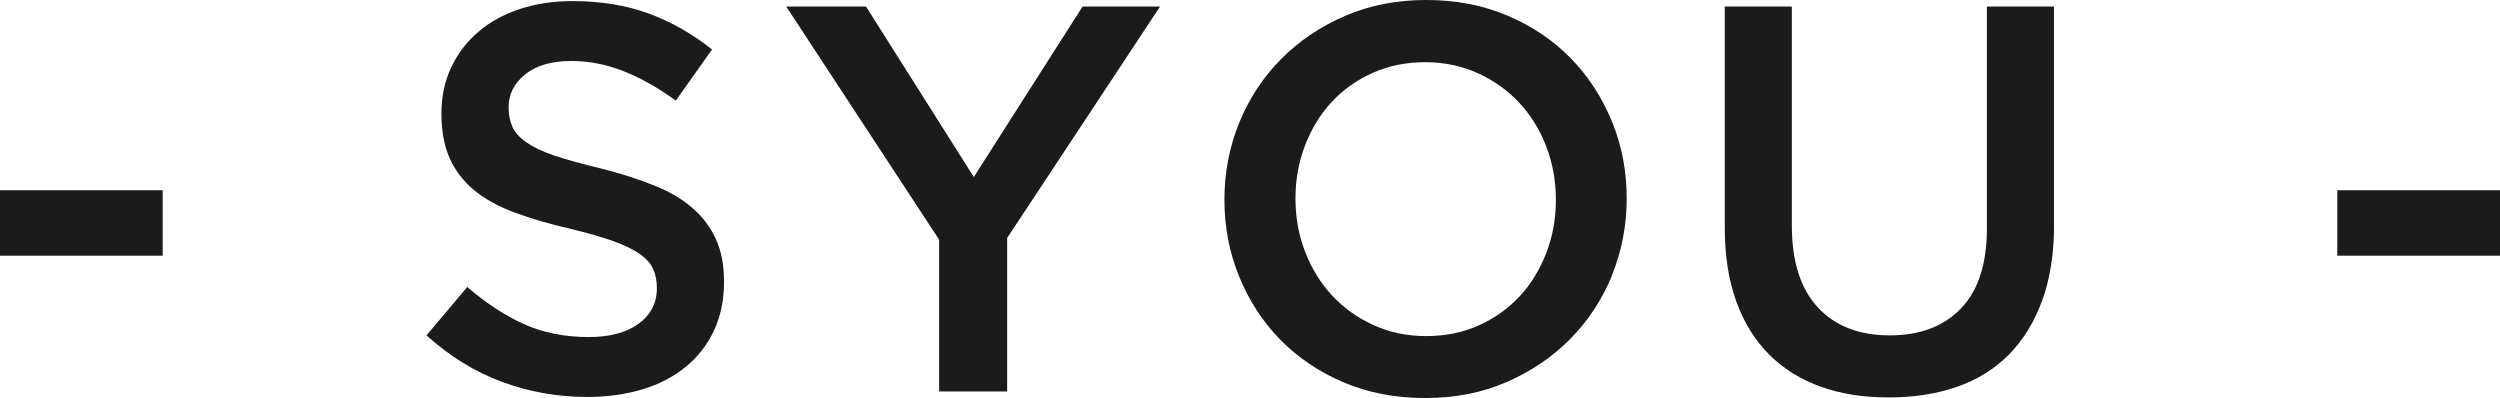 <?xml version="1.0" encoding="UTF-8"?><svg id="_レイヤー_2" xmlns="http://www.w3.org/2000/svg" viewBox="0 0 206.2 32.83"><defs><style>.cls-1{fill:#1b1b1b;}</style></defs><g id="_レイヤー_1-2"><path class="cls-1" d="m0,21.09v-5.4h13.42v5.4H0Z"/><path class="cls-1" d="m42.27,10.48c.21.45.6.88,1.16,1.27.56.39,1.33.76,2.32,1.09.99.33,2.24.68,3.75,1.04,1.67.42,3.15.89,4.43,1.41,1.29.51,2.36,1.14,3.2,1.88.85.74,1.49,1.6,1.93,2.58.44.98.66,2.14.66,3.47,0,1.51-.28,2.86-.83,4.04-.55,1.18-1.33,2.18-2.32,2.99s-2.18,1.44-3.57,1.86-2.91.63-4.58.63c-2.45,0-4.79-.42-7.03-1.25s-4.31-2.11-6.21-3.83l3.36-3.99c1.54,1.33,3.1,2.35,4.67,3.06,1.57.71,3.36,1.07,5.35,1.07,1.72,0,3.09-.36,4.1-1.09,1.01-.73,1.52-1.71,1.52-2.95,0-.57-.1-1.09-.29-1.54-.2-.45-.56-.87-1.09-1.25s-1.26-.73-2.18-1.07c-.92-.33-2.13-.68-3.62-1.04-1.7-.39-3.21-.83-4.52-1.32-1.32-.48-2.42-1.09-3.32-1.81-.89-.72-1.58-1.6-2.05-2.63-.47-1.03-.7-2.28-.7-3.76,0-1.39.27-2.65.81-3.79s1.28-2.11,2.23-2.92c.95-.82,2.08-1.44,3.41-1.88,1.33-.44,2.78-.66,4.35-.66,2.33,0,4.42.34,6.28,1.02,1.86.68,3.6,1.67,5.24,2.97l-2.99,4.22c-1.45-1.06-2.89-1.87-4.31-2.43-1.42-.56-2.86-.84-4.31-.84-1.63,0-2.9.37-3.81,1.11-.91.74-1.36,1.64-1.36,2.7,0,.63.11,1.18.32,1.63Z"/><path class="cls-1" d="m83.08,32.29h-5.62v-12.52L64.85.54h6.58l8.89,14.06L89.29.54h6.39l-12.61,19.09v12.65Z"/><path class="cls-1" d="m132.96,22.72c-.82,2-1.97,3.74-3.45,5.24-1.48,1.5-3.24,2.68-5.26,3.56-2.03.88-4.26,1.31-6.71,1.31s-4.69-.43-6.71-1.29c-2.03-.86-3.76-2.03-5.22-3.51s-2.58-3.22-3.4-5.21c-.82-2-1.22-4.11-1.22-6.35s.41-4.35,1.22-6.35c.82-2,1.96-3.74,3.45-5.24,1.48-1.5,3.23-2.68,5.26-3.56s4.26-1.32,6.71-1.32,4.69.43,6.71,1.29c2.03.86,3.76,2.03,5.21,3.51,1.45,1.48,2.58,3.22,3.4,5.21.82,2,1.22,4.11,1.22,6.35s-.41,4.35-1.22,6.35Zm-5.42-10.63c-.53-1.38-1.27-2.58-2.22-3.6-.95-1.03-2.09-1.84-3.42-2.45-1.33-.6-2.78-.91-4.35-.91s-3.02.29-4.33.88c-1.32.59-2.44,1.39-3.38,2.4-.94,1.01-1.67,2.21-2.2,3.58-.53,1.38-.79,2.83-.79,4.38s.26,3,.79,4.38c.53,1.38,1.27,2.58,2.22,3.61.95,1.03,2.09,1.84,3.42,2.45,1.33.61,2.78.91,4.35.91s3.02-.29,4.33-.88c1.32-.59,2.44-1.39,3.38-2.4.94-1.01,1.67-2.21,2.2-3.58.53-1.38.79-2.83.79-4.38s-.26-3-.79-4.38Z"/><path class="cls-1" d="m169.42,18.55c0,2.36-.33,4.43-.97,6.21-.65,1.78-1.56,3.27-2.74,4.47-1.18,1.19-2.61,2.09-4.29,2.67-1.68.59-3.56.88-5.65.88s-3.92-.29-5.58-.88c-1.66-.59-3.08-1.47-4.26-2.65-1.18-1.18-2.09-2.64-2.72-4.38s-.95-3.76-.95-6.05V.54h5.53v18.05c0,2.96.71,5.21,2.14,6.76,1.43,1.54,3.4,2.31,5.93,2.31s4.45-.74,5.88-2.22c1.43-1.48,2.14-3.69,2.14-6.62V.54h5.53v18Z"/><path class="cls-1" d="m192.78,21.09v-5.4h13.42v5.4h-13.42Z"/></g></svg>